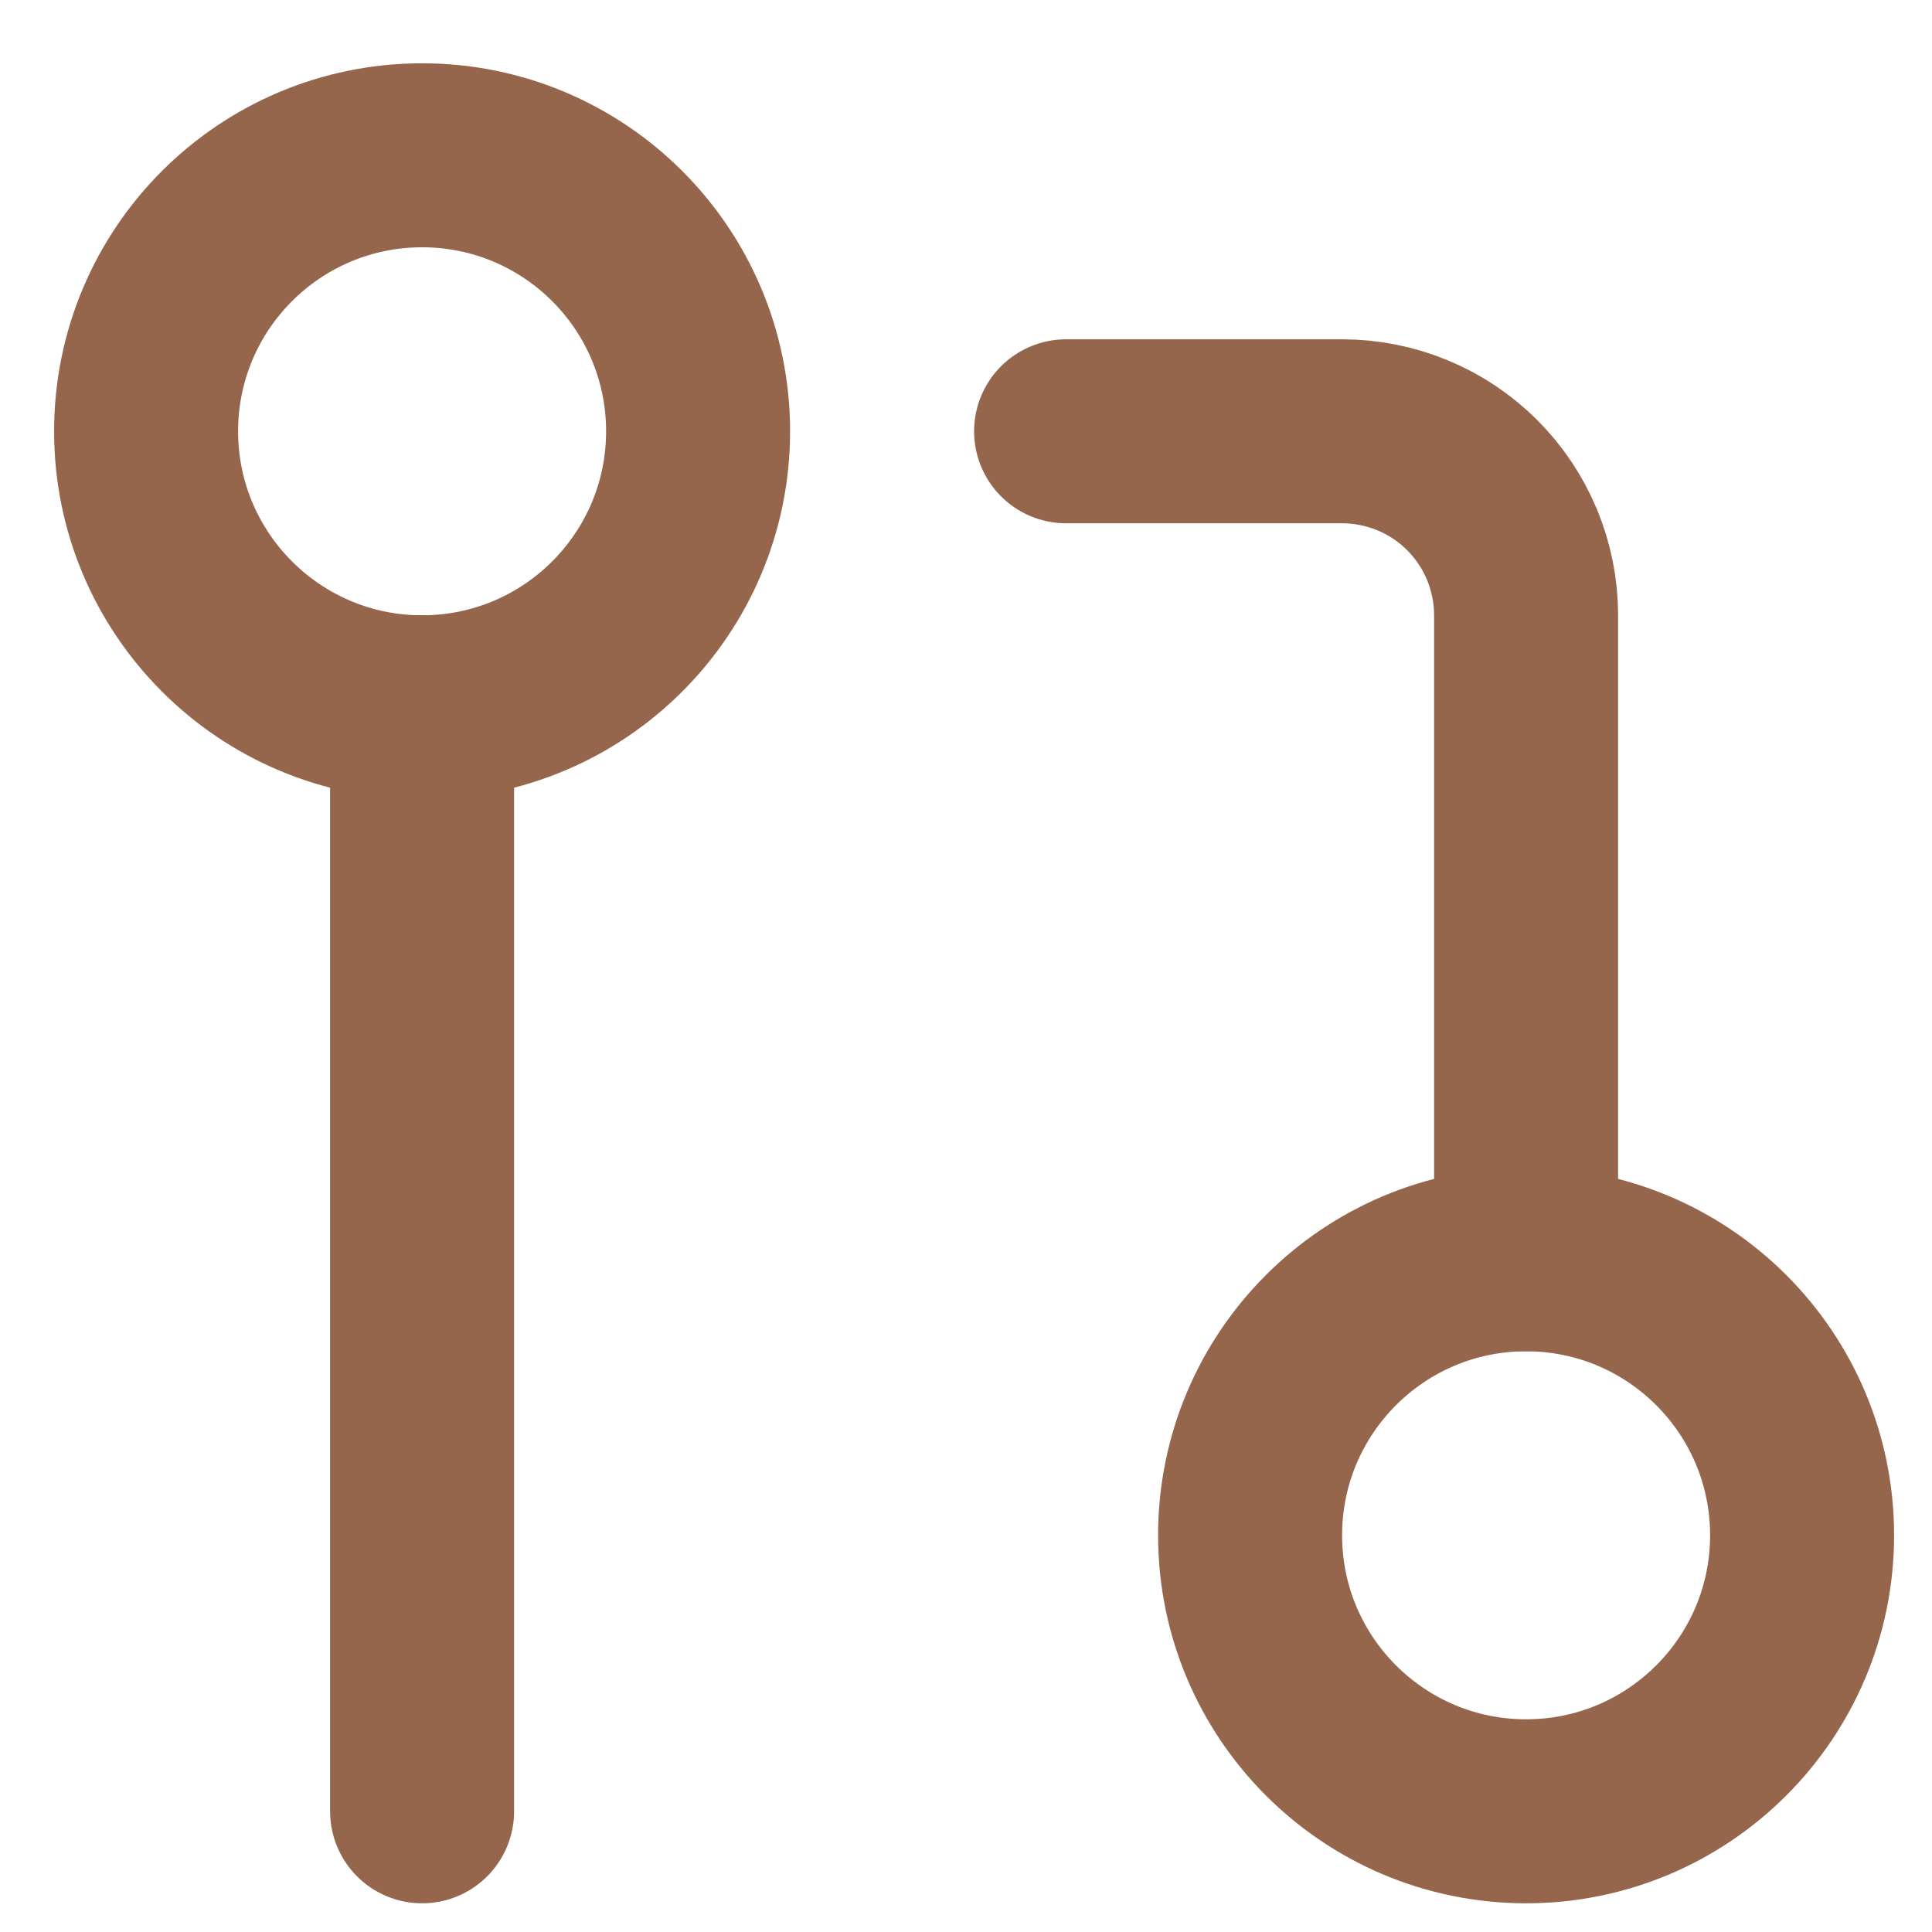 <svg width="21" height="21" viewBox="0 0 21 21" fill="none" xmlns="http://www.w3.org/2000/svg">
<path d="M16.588 19.688C18.245 19.688 19.588 18.344 19.588 16.688C19.588 15.031 18.245 13.688 16.588 13.688C14.931 13.688 13.588 15.031 13.588 16.688C13.588 18.344 14.931 19.688 16.588 19.688Z" stroke="#95664C" stroke-width="2" stroke-linecap="round" stroke-linejoin="round"/>
<path d="M4.588 7.688C6.245 7.688 7.588 6.344 7.588 4.688C7.588 3.031 6.245 1.688 4.588 1.688C2.931 1.688 1.588 3.031 1.588 4.688C1.588 6.344 2.931 7.688 4.588 7.688Z" stroke="#95664C" stroke-width="2" stroke-linecap="round" stroke-linejoin="round"/>
<path d="M11.588 4.688H14.588C15.118 4.688 15.627 4.898 16.002 5.273C16.377 5.648 16.588 6.157 16.588 6.688V13.688" stroke="#95664C" stroke-width="2" stroke-linecap="round" stroke-linejoin="round"/>
<path d="M4.588 7.688V19.688" stroke="#95664C" stroke-width="2" stroke-linecap="round" stroke-linejoin="round"/>
</svg>

